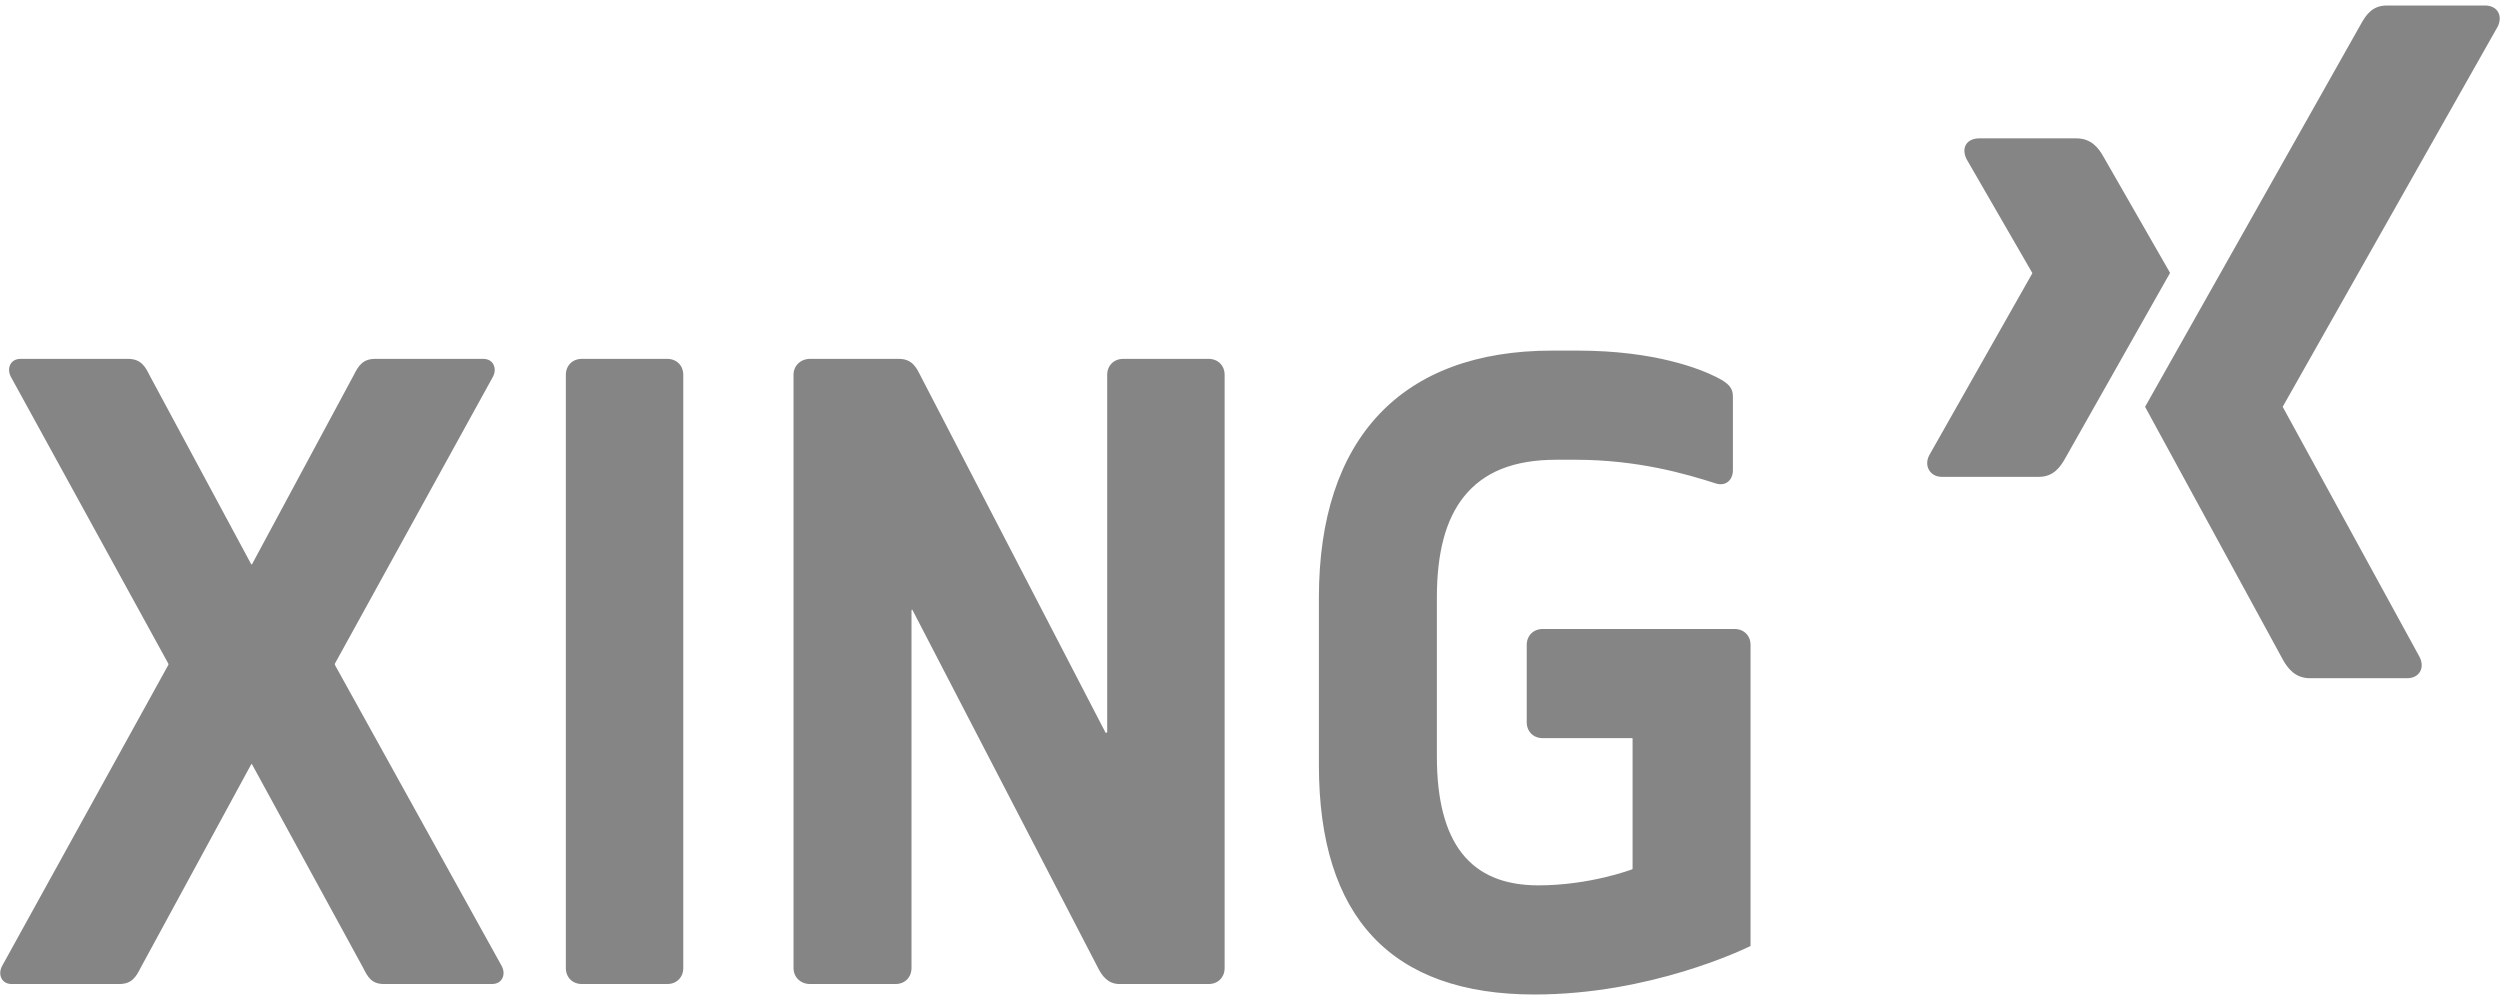 <?xml version="1.0" encoding="UTF-8"?>
<svg xmlns="http://www.w3.org/2000/svg" width="100" height="40" viewBox="0 0 100 40" fill="none">
  <g clip-path="url(#clip0_78_2392)">
    <path d="M79.173 5.534C78.939 5.534 78.743 5.616 78.644 5.777C78.542 5.943 78.558 6.156 78.666 6.372L81.29 10.915C81.295 10.924 81.295 10.929 81.29 10.937L77.167 18.214C77.059 18.428 77.064 18.643 77.167 18.809C77.265 18.969 77.44 19.074 77.674 19.074H81.555C82.135 19.074 82.415 18.682 82.613 18.324C82.613 18.324 86.646 11.192 86.803 10.915C86.787 10.889 84.135 6.262 84.135 6.262C83.942 5.918 83.65 5.534 83.054 5.534H79.173ZM62.084 14.024C56.061 14.024 52.756 17.538 52.756 23.903V30.607C52.756 36.686 55.65 39.78 61.378 39.78C66.01 39.78 69.76 37.969 70.022 37.839V25.799C70.022 25.425 69.757 25.16 69.383 25.16H61.709C61.335 25.16 61.069 25.426 61.069 25.799V28.887C61.069 29.261 61.335 29.526 61.709 29.526H65.281C65.296 29.526 65.303 29.533 65.303 29.548V34.752C65.303 34.764 65.291 34.771 65.281 34.774C65.264 34.781 63.598 35.414 61.532 35.414C58.803 35.414 57.475 33.72 57.475 30.254V23.903C57.475 22.101 57.829 20.776 58.555 19.868C59.35 18.874 60.551 18.39 62.26 18.39H63.01C65.49 18.39 67.406 18.944 68.633 19.338C68.823 19.399 68.998 19.368 69.118 19.272C69.24 19.175 69.316 19.011 69.316 18.809V15.854C69.316 15.52 69.152 15.332 68.655 15.083C68.021 14.765 66.215 14.024 63.098 14.024H62.084V14.024ZM0.825 14.355C0.647 14.355 0.508 14.424 0.428 14.553C0.341 14.694 0.342 14.887 0.428 15.06L6.735 26.549C6.739 26.557 6.739 26.585 6.735 26.593L0.075 38.655C-0.012 38.829 -0.012 39.022 0.075 39.162C0.155 39.292 0.294 39.361 0.472 39.361H4.772C5.264 39.361 5.44 39.085 5.632 38.699L10.042 30.584C10.047 30.576 10.055 30.562 10.065 30.562C10.075 30.562 10.082 30.576 10.087 30.584C10.087 30.584 14.518 38.699 14.519 38.7C14.71 39.084 14.865 39.361 15.357 39.361H19.679C19.857 39.361 19.996 39.292 20.076 39.162C20.12 39.092 20.142 39.005 20.142 38.92C20.142 38.833 20.119 38.743 20.076 38.655C20.075 38.653 13.394 26.593 13.394 26.593C13.392 26.589 13.394 26.576 13.394 26.571C13.394 26.567 13.392 26.553 13.394 26.549L19.723 15.06C19.766 14.973 19.789 14.882 19.789 14.796C19.789 14.71 19.766 14.623 19.723 14.553C19.643 14.423 19.503 14.355 19.326 14.355H15.004C14.512 14.355 14.336 14.632 14.144 15.016L10.087 22.558C10.082 22.566 10.075 22.58 10.065 22.58C10.055 22.58 10.047 22.566 10.042 22.558C10.042 22.558 5.986 15.016 5.985 15.016C5.824 14.693 5.655 14.355 5.125 14.355H0.825V14.355ZM23.273 14.355C22.9 14.355 22.634 14.621 22.634 14.994V38.721C22.634 39.094 22.9 39.361 23.273 39.361H26.691C27.064 39.361 27.331 39.094 27.331 38.721V14.994C27.331 14.621 27.064 14.355 26.691 14.355H23.273ZM32.403 14.355C32.029 14.355 31.741 14.621 31.741 14.994V38.721C31.741 39.094 32.029 39.361 32.403 39.361H35.821C36.194 39.361 36.46 39.094 36.46 38.721V24.41C36.46 24.398 36.471 24.391 36.482 24.388C36.493 24.384 36.499 24.399 36.504 24.41C36.504 24.41 43.913 38.699 43.913 38.7C44.066 39.005 44.303 39.361 44.773 39.361H48.346C48.719 39.361 48.985 39.094 48.985 38.721V14.994C48.985 14.621 48.719 14.355 48.346 14.355H44.928C44.555 14.355 44.288 14.621 44.288 14.994V29.284C44.288 29.296 44.278 29.303 44.266 29.306C44.255 29.309 44.228 29.316 44.222 29.306C44.222 29.306 36.813 15.017 36.813 15.016C36.651 14.694 36.483 14.355 35.953 14.355H32.403L32.403 14.355Z" fill="#858585"></path>
    <path d="M95.478 0.22C94.898 0.22 94.647 0.585 94.439 0.959C94.439 0.959 86.078 15.786 85.803 16.273C85.817 16.3 91.317 26.39 91.317 26.39C91.51 26.734 91.807 27.129 92.401 27.129H96.278C96.512 27.129 96.694 27.041 96.793 26.881C96.896 26.716 96.894 26.497 96.785 26.282L91.314 16.285C91.311 16.282 91.31 16.277 91.31 16.273C91.31 16.268 91.311 16.264 91.314 16.26L99.907 1.066C100.014 0.852 100.017 0.633 99.915 0.468C99.816 0.308 99.632 0.22 99.399 0.22H95.478V0.22Z" fill="#858585"></path>
  </g>
  <defs>
    <clipPath id="clip0_78_2392">
      <rect width="100" height="39.56" fill="white" transform="translate(0 0.22)"></rect>
    </clipPath>
  </defs>
</svg>
